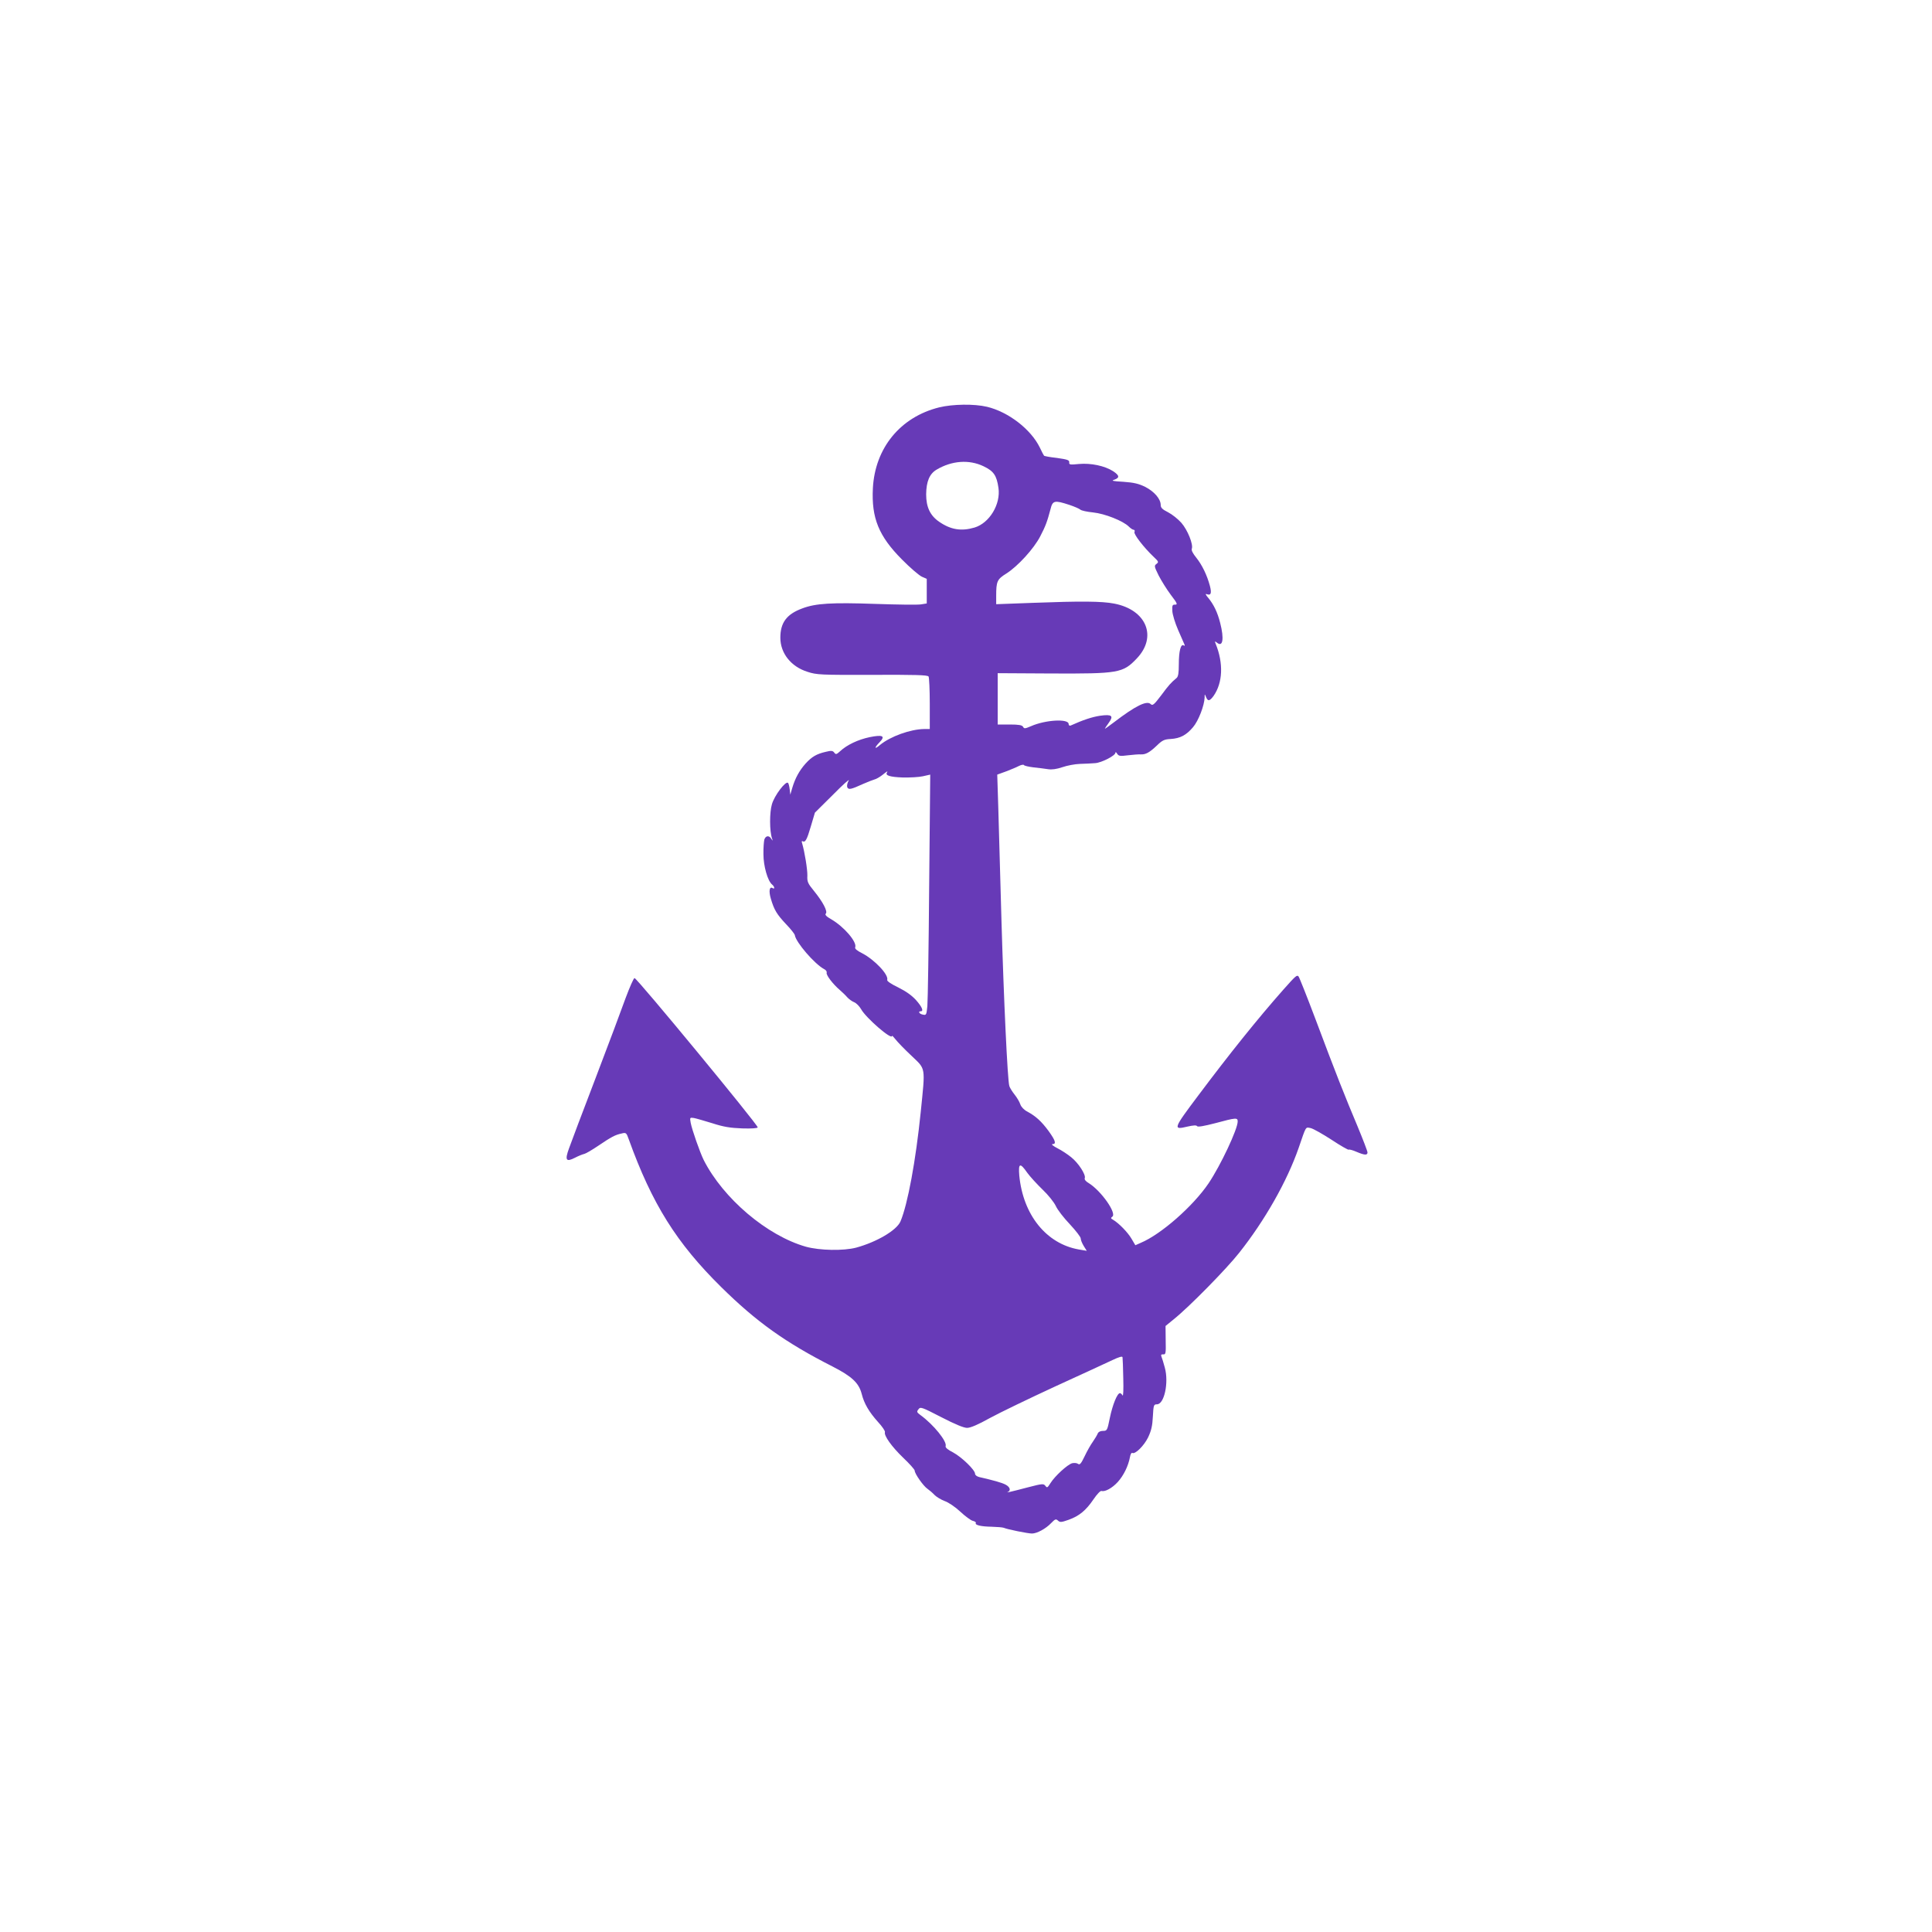 <?xml version="1.0" standalone="no"?>
<!DOCTYPE svg PUBLIC "-//W3C//DTD SVG 20010904//EN"
 "http://www.w3.org/TR/2001/REC-SVG-20010904/DTD/svg10.dtd">
<svg version="1.0" xmlns="http://www.w3.org/2000/svg"
 width="1280pt" height="1280pt" viewBox="0 0 1280 1280"
 preserveAspectRatio="xMidYMid meet">
<g transform="translate(0,1280) scale(0.1,-0.1)"
fill="#673ab7" stroke="none">
<path d="M6222 10101 c-257 -64 -425 -269 -439 -536 -10 -197 39 -317 192
-471 55 -56 115 -107 133 -115 l32 -14 0 -82 0 -81 -37 -6 c-21 -4 -157 -2
-304 3 -289 10 -395 4 -484 -30 -103 -38 -145 -94 -145 -194 0 -103 71 -192
180 -226 61 -20 87 -21 429 -20 288 1 366 -1 373 -11 4 -7 8 -88 8 -180 l0
-168 -37 0 c-91 -1 -224 -49 -292 -105 -38 -33 -41 -21 -4 17 41 42 22 52 -66
34 -76 -16 -150 -51 -195 -93 -24 -22 -29 -23 -39 -9 -10 13 -20 14 -56 5 -61
-14 -92 -32 -134 -78 -41 -46 -69 -97 -88 -161 l-13 -45 -4 35 c-2 19 -7 39
-11 43 -15 16 -91 -84 -107 -142 -16 -54 -16 -177 1 -226 6 -18 5 -18 -5 -2
-15 24 -37 21 -46 -5 -3 -12 -7 -56 -6 -98 0 -78 28 -176 57 -200 17 -14 20
-34 4 -24 -21 13 -27 -19 -12 -70 22 -75 40 -104 101 -169 31 -32 57 -65 58
-73 7 -47 130 -190 193 -224 13 -6 20 -17 18 -24 -6 -15 42 -77 88 -116 16
-14 38 -35 48 -47 11 -12 31 -27 46 -33 15 -6 35 -27 46 -46 31 -57 205 -208
205 -177 0 4 10 -7 23 -23 12 -16 59 -65 105 -108 97 -93 93 -68 62 -374 -33
-323 -86 -610 -134 -724 -25 -59 -158 -137 -294 -174 -85 -22 -240 -19 -332 6
-258 73 -548 319 -678 575 -25 51 -77 199 -86 246 -6 35 -6 36 21 32 16 -3 71
-19 123 -35 74 -24 118 -31 198 -34 62 -2 102 1 102 7 0 19 -800 989 -816 989
-6 0 -32 -60 -59 -132 -26 -73 -116 -313 -200 -533 -84 -220 -163 -428 -175
-463 -29 -79 -20 -93 40 -62 23 12 51 23 61 25 10 2 51 26 91 53 90 61 114 73
155 82 31 8 33 6 49 -39 154 -427 316 -686 612 -978 233 -230 426 -368 737
-526 129 -66 175 -109 194 -182 16 -64 48 -119 109 -187 27 -29 47 -59 45 -66
-8 -23 45 -97 121 -170 42 -40 76 -78 76 -85 0 -21 58 -103 85 -121 13 -9 34
-27 47 -41 13 -13 43 -31 67 -40 24 -8 70 -39 103 -70 32 -30 70 -58 83 -61
14 -3 23 -10 20 -14 -8 -14 35 -24 105 -25 36 -1 72 -4 80 -7 25 -11 161 -38
187 -38 33 0 92 32 127 69 26 27 32 29 45 17 14 -13 23 -12 71 5 70 25 115 62
165 136 23 34 46 58 53 55 23 -7 71 19 108 60 38 42 69 105 80 163 3 19 10 32
16 29 18 -11 77 47 104 102 21 44 29 76 32 139 4 75 6 81 26 81 49 -2 81 143
53 244 -8 30 -18 62 -22 72 -5 12 -1 16 12 15 16 -2 18 7 16 93 l-1 95 55 45
c100 80 348 332 433 440 169 213 317 473 394 695 51 148 44 138 80 131 17 -4
79 -39 139 -78 59 -39 110 -68 113 -65 3 3 26 -3 51 -14 54 -23 73 -24 73 -4
0 8 -30 86 -66 173 -81 192 -145 353 -279 711 -57 151 -107 277 -112 282 -11
11 -18 5 -99 -86 -175 -198 -359 -428 -566 -704 -166 -221 -168 -228 -71 -205
40 9 59 10 64 3 4 -7 45 0 122 20 137 37 147 37 147 11 0 -51 -113 -291 -193
-410 -103 -152 -315 -338 -449 -394 l-36 -16 -26 44 c-24 41 -83 102 -122 125
-15 8 -16 12 -5 20 32 21 -72 170 -155 222 -21 12 -31 25 -27 34 8 22 -42 100
-90 138 -23 19 -64 46 -92 60 -27 14 -42 26 -32 27 27 0 20 23 -26 87 -48 65
-85 98 -140 128 -22 11 -41 31 -47 48 -5 16 -22 45 -38 65 -16 20 -32 46 -35
57 -12 39 -37 578 -52 1095 -8 289 -18 625 -21 746 l-7 222 58 21 c31 12 70
28 85 36 16 8 31 11 34 6 3 -5 32 -11 63 -15 32 -3 75 -9 96 -12 26 -4 56 0
95 13 31 11 84 21 117 22 33 1 78 3 101 5 43 3 134 50 134 69 0 7 5 4 11 -6
10 -16 19 -18 72 -11 34 4 72 7 85 6 32 -2 59 13 108 60 35 34 49 40 90 42 63
4 103 25 148 78 36 42 75 143 77 197 0 25 0 25 9 4 12 -31 24 -29 50 6 61 87
67 216 14 346 -7 18 -6 18 9 7 39 -32 48 26 21 131 -18 71 -43 122 -79 166
-16 18 -21 29 -11 25 28 -11 35 4 22 54 -19 72 -53 141 -91 188 -21 26 -33 48
-29 58 11 29 -28 125 -69 172 -22 25 -61 56 -88 70 -38 19 -49 30 -49 48 0 40
-42 89 -102 120 -45 22 -76 29 -145 34 -72 4 -83 7 -60 14 36 13 34 28 -8 56
-56 36 -148 55 -226 48 -60 -6 -67 -5 -65 11 1 15 -12 19 -81 29 -46 5 -84 12
-86 15 -2 2 -15 26 -28 54 -59 121 -208 236 -350 270 -85 20 -226 18 -317 -4z
m294 -390 c67 -32 87 -60 99 -143 16 -108 -59 -233 -158 -263 -88 -26 -158
-15 -236 39 -59 41 -85 97 -85 181 1 85 22 136 70 164 100 59 214 68 310 22z
m569 -256 c33 -11 65 -25 72 -31 7 -7 45 -15 85 -19 78 -8 199 -56 237 -94 12
-12 26 -21 32 -21 6 0 9 -7 5 -15 -5 -15 60 -100 127 -164 33 -31 35 -35 19
-47 -16 -12 -15 -17 14 -76 18 -35 54 -93 81 -129 43 -56 46 -65 29 -65 -18 1
-21 -4 -19 -42 1 -23 18 -79 38 -125 20 -45 39 -88 42 -96 4 -9 2 -12 -5 -7
-19 12 -32 -38 -32 -124 0 -59 -4 -83 -15 -92 -37 -31 -51 -46 -102 -115 -47
-62 -57 -70 -69 -58 -26 26 -101 -11 -246 -122 -32 -24 -58 -43 -58 -41 0 2
11 19 25 38 35 48 22 59 -57 48 -52 -8 -111 -27 -195 -65 -7 -3 -13 2 -13 10
0 37 -154 28 -249 -14 -40 -17 -46 -18 -53 -4 -7 11 -28 15 -88 15 l-80 0 0
170 0 170 353 -2 c448 -2 477 3 568 99 138 144 65 323 -149 364 -82 16 -220
17 -539 5 l-243 -9 0 55 c0 96 6 110 67 148 76 48 183 165 225 247 35 67 46
97 68 180 14 58 27 60 125 28z m-1209 -1774 c-12 -19 22 -29 104 -32 47 -1
107 2 134 8 l49 11 -7 -737 c-3 -405 -9 -763 -12 -797 -6 -58 -7 -61 -30 -56
-23 4 -34 22 -14 22 21 0 9 29 -31 74 -28 31 -66 58 -118 84 -46 22 -76 42
-73 50 11 34 -84 134 -167 177 -34 17 -49 30 -45 39 13 35 -74 136 -158 185
-34 19 -44 31 -37 38 14 14 -18 76 -78 150 -42 51 -46 62 -44 102 1 40 -18
158 -35 215 -4 10 -2 16 3 13 18 -11 29 9 55 98 l27 91 120 119 c65 66 112
108 104 94 -9 -15 -13 -34 -10 -44 8 -19 24 -16 107 22 30 13 63 26 74 29 10
2 33 15 50 28 34 27 40 31 32 17z m930 -2651 c18 -25 63 -74 100 -110 40 -38
77 -85 89 -110 11 -25 53 -79 93 -121 39 -42 72 -84 72 -94 0 -10 9 -32 20
-50 l20 -32 -53 9 c-215 38 -369 229 -394 490 -7 83 5 87 53 18z m636 -1363
c2 -72 0 -121 -5 -112 -4 8 -12 15 -17 15 -18 0 -49 -77 -67 -164 -17 -83 -18
-86 -46 -86 -17 0 -30 -7 -34 -17 -4 -10 -18 -34 -32 -54 -14 -19 -39 -63 -55
-97 -23 -48 -32 -59 -43 -51 -7 6 -24 8 -39 5 -31 -8 -116 -86 -145 -133 -19
-30 -22 -32 -33 -17 -12 15 -20 15 -112 -9 -122 -32 -153 -39 -136 -31 21 10
13 33 -16 48 -24 13 -82 29 -174 50 -16 4 -28 13 -28 22 0 25 -88 110 -145
141 -36 18 -53 33 -50 42 11 30 -79 142 -167 206 -24 18 -26 22 -13 38 13 18
21 15 151 -52 91 -47 149 -71 171 -71 23 0 72 21 151 65 64 35 259 129 432
209 173 79 344 158 380 175 44 21 66 27 67 19 1 -7 4 -70 5 -141z"/>
</g>
</svg>
